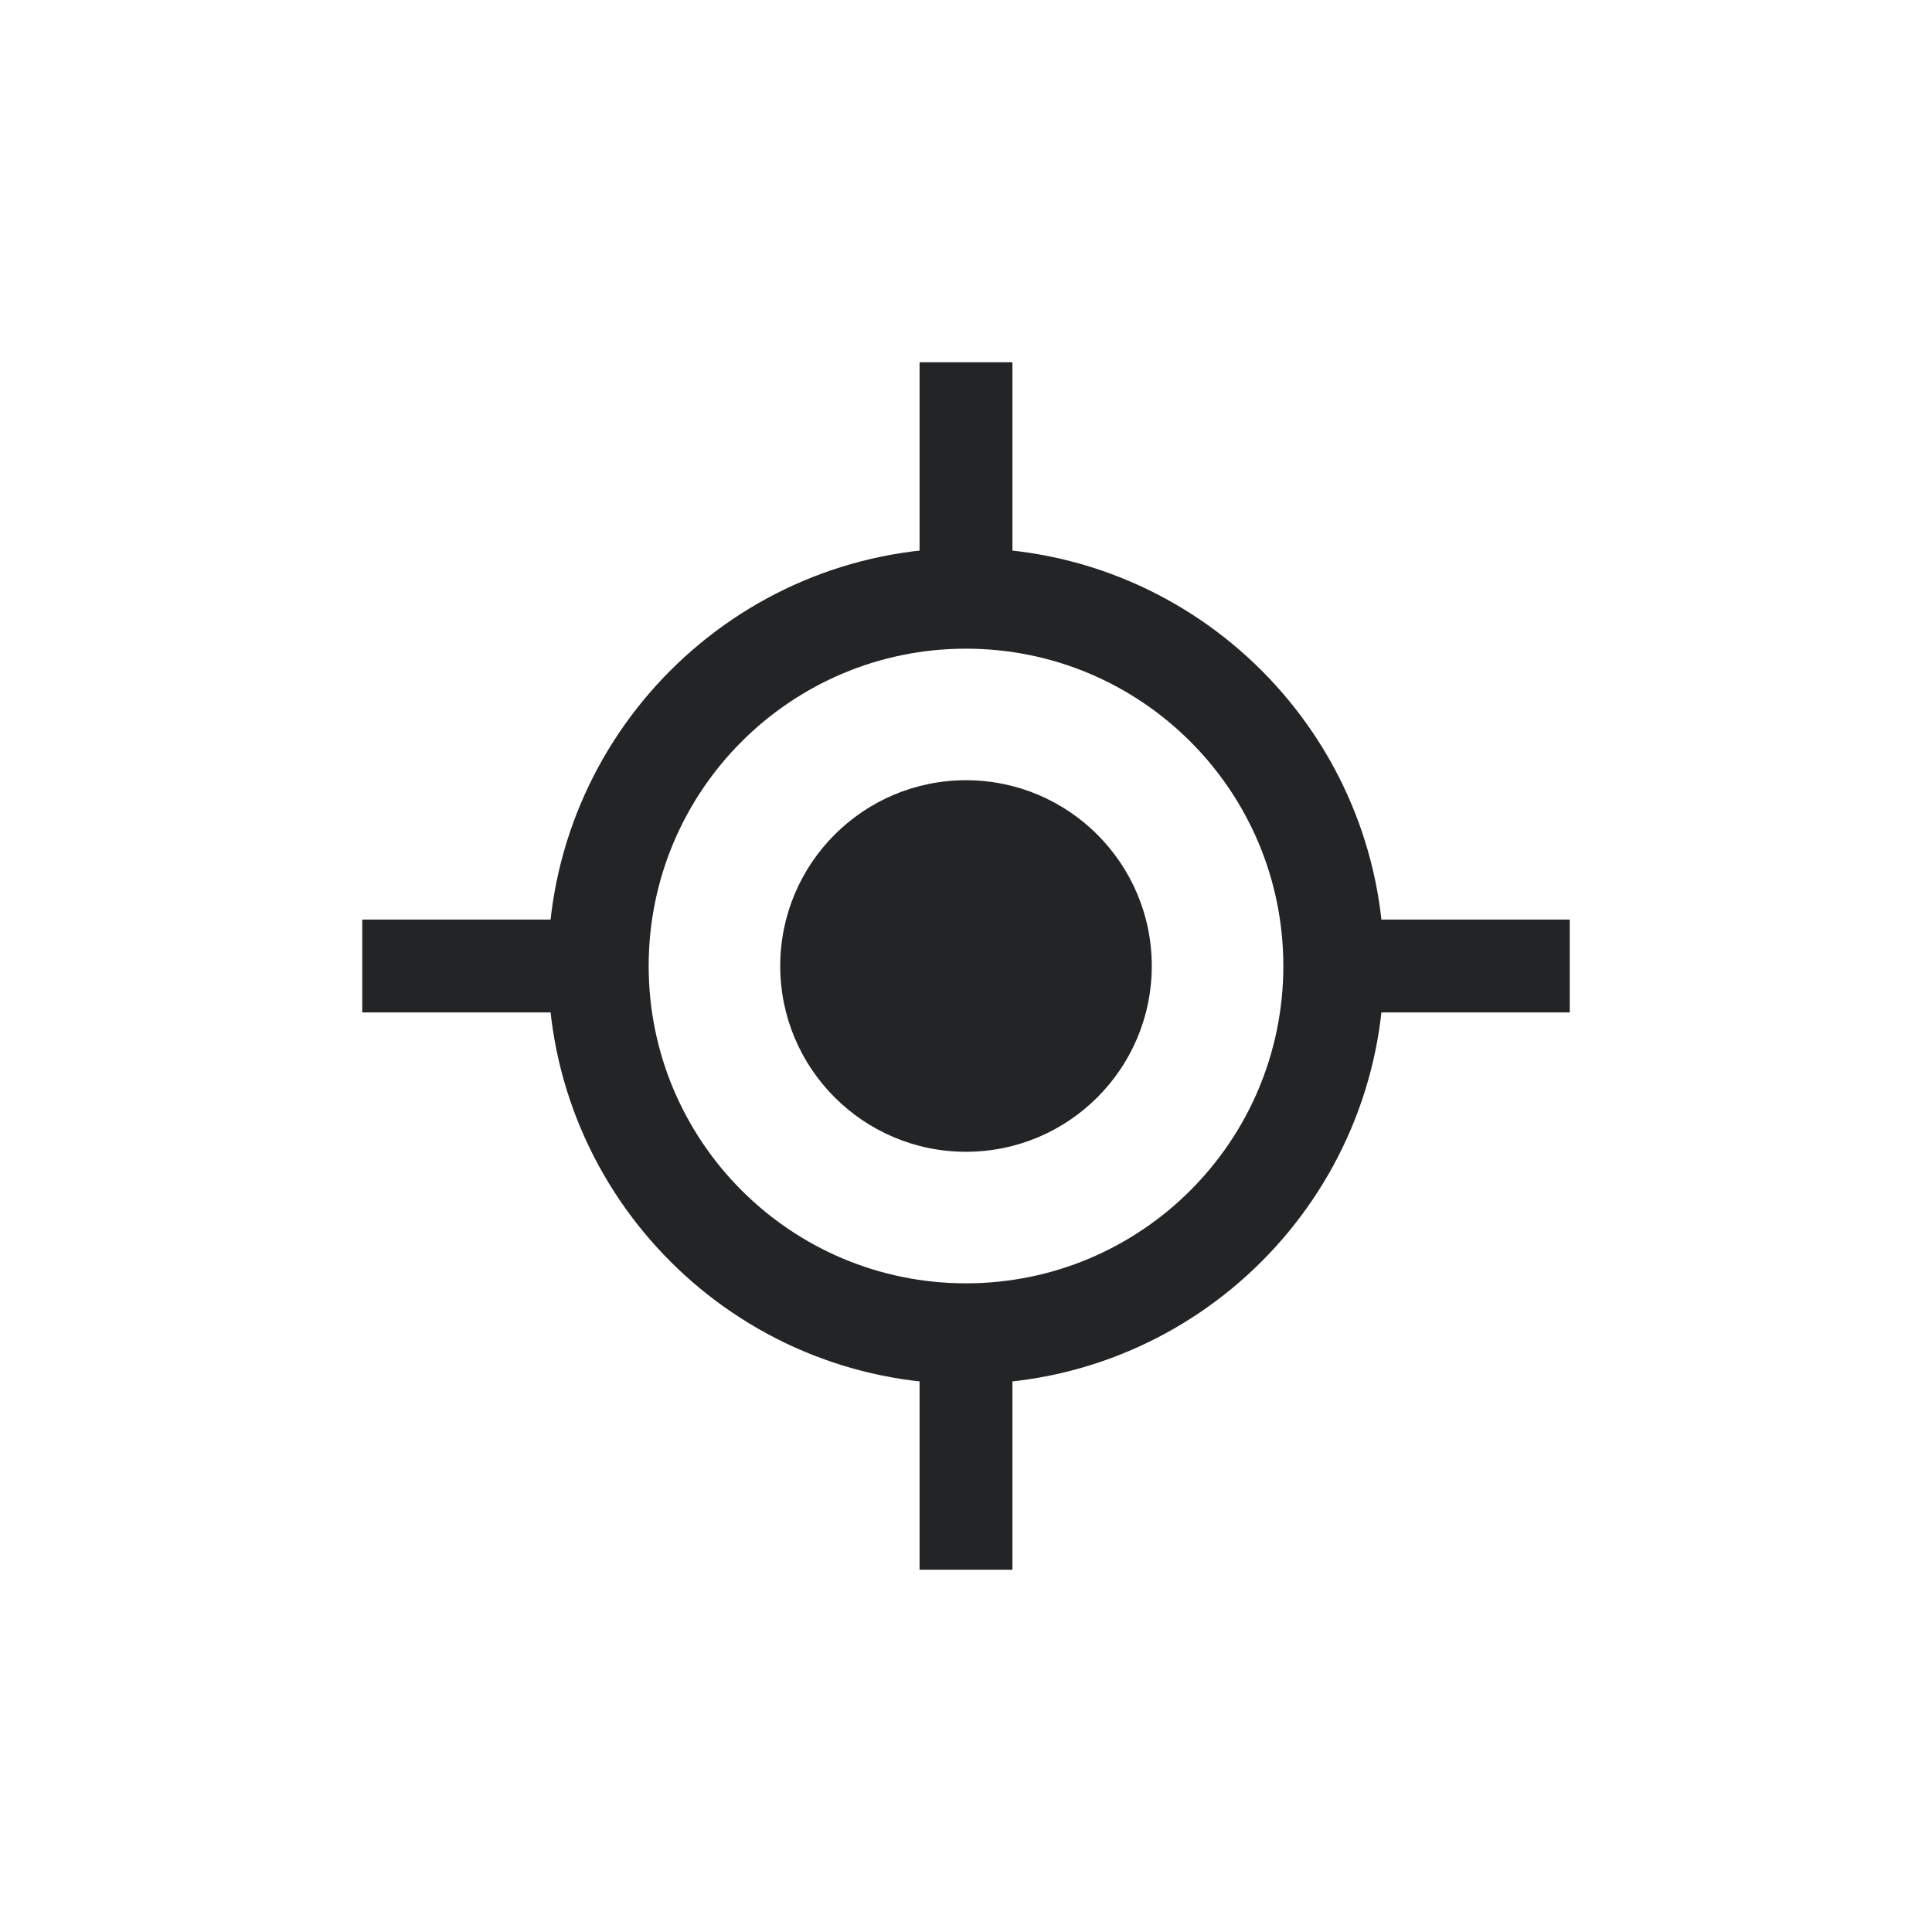 <svg width="32" height="32" viewBox="0 0 32 32" fill="none" xmlns="http://www.w3.org/2000/svg">
<path d="M19.077 16C19.077 17.699 17.699 19.077 16 19.077C14.301 19.077 12.923 17.699 12.923 16C12.923 14.301 14.301 12.923 16 12.923C17.699 12.923 19.077 14.301 19.077 16Z" fill="#222425"/>
<path fill-rule="evenodd" clip-rule="evenodd" d="M16 21.256C18.903 21.256 21.256 18.903 21.256 16C21.256 13.097 18.903 10.744 16 10.744C13.097 10.744 10.744 13.097 10.744 16C10.744 18.903 13.097 21.256 16 21.256ZM16 22.923C19.823 22.923 22.923 19.823 22.923 16C22.923 12.177 19.823 9.077 16 9.077C12.177 9.077 9.077 12.177 9.077 16C9.077 19.823 12.177 22.923 16 22.923Z" fill="#222425"/>
<path d="M15.231 6H16.769V10.615H15.231V6Z" fill="#222425"/>
<path d="M26 15.231V16.769L21.385 16.769V15.231H26Z" fill="#222425"/>
<path d="M15.231 21.385H16.769V26H15.231V21.385Z" fill="#222425"/>
<path d="M10.615 15.231V16.769L6 16.769L6 15.231H10.615Z" fill="#222425"/>
</svg>
